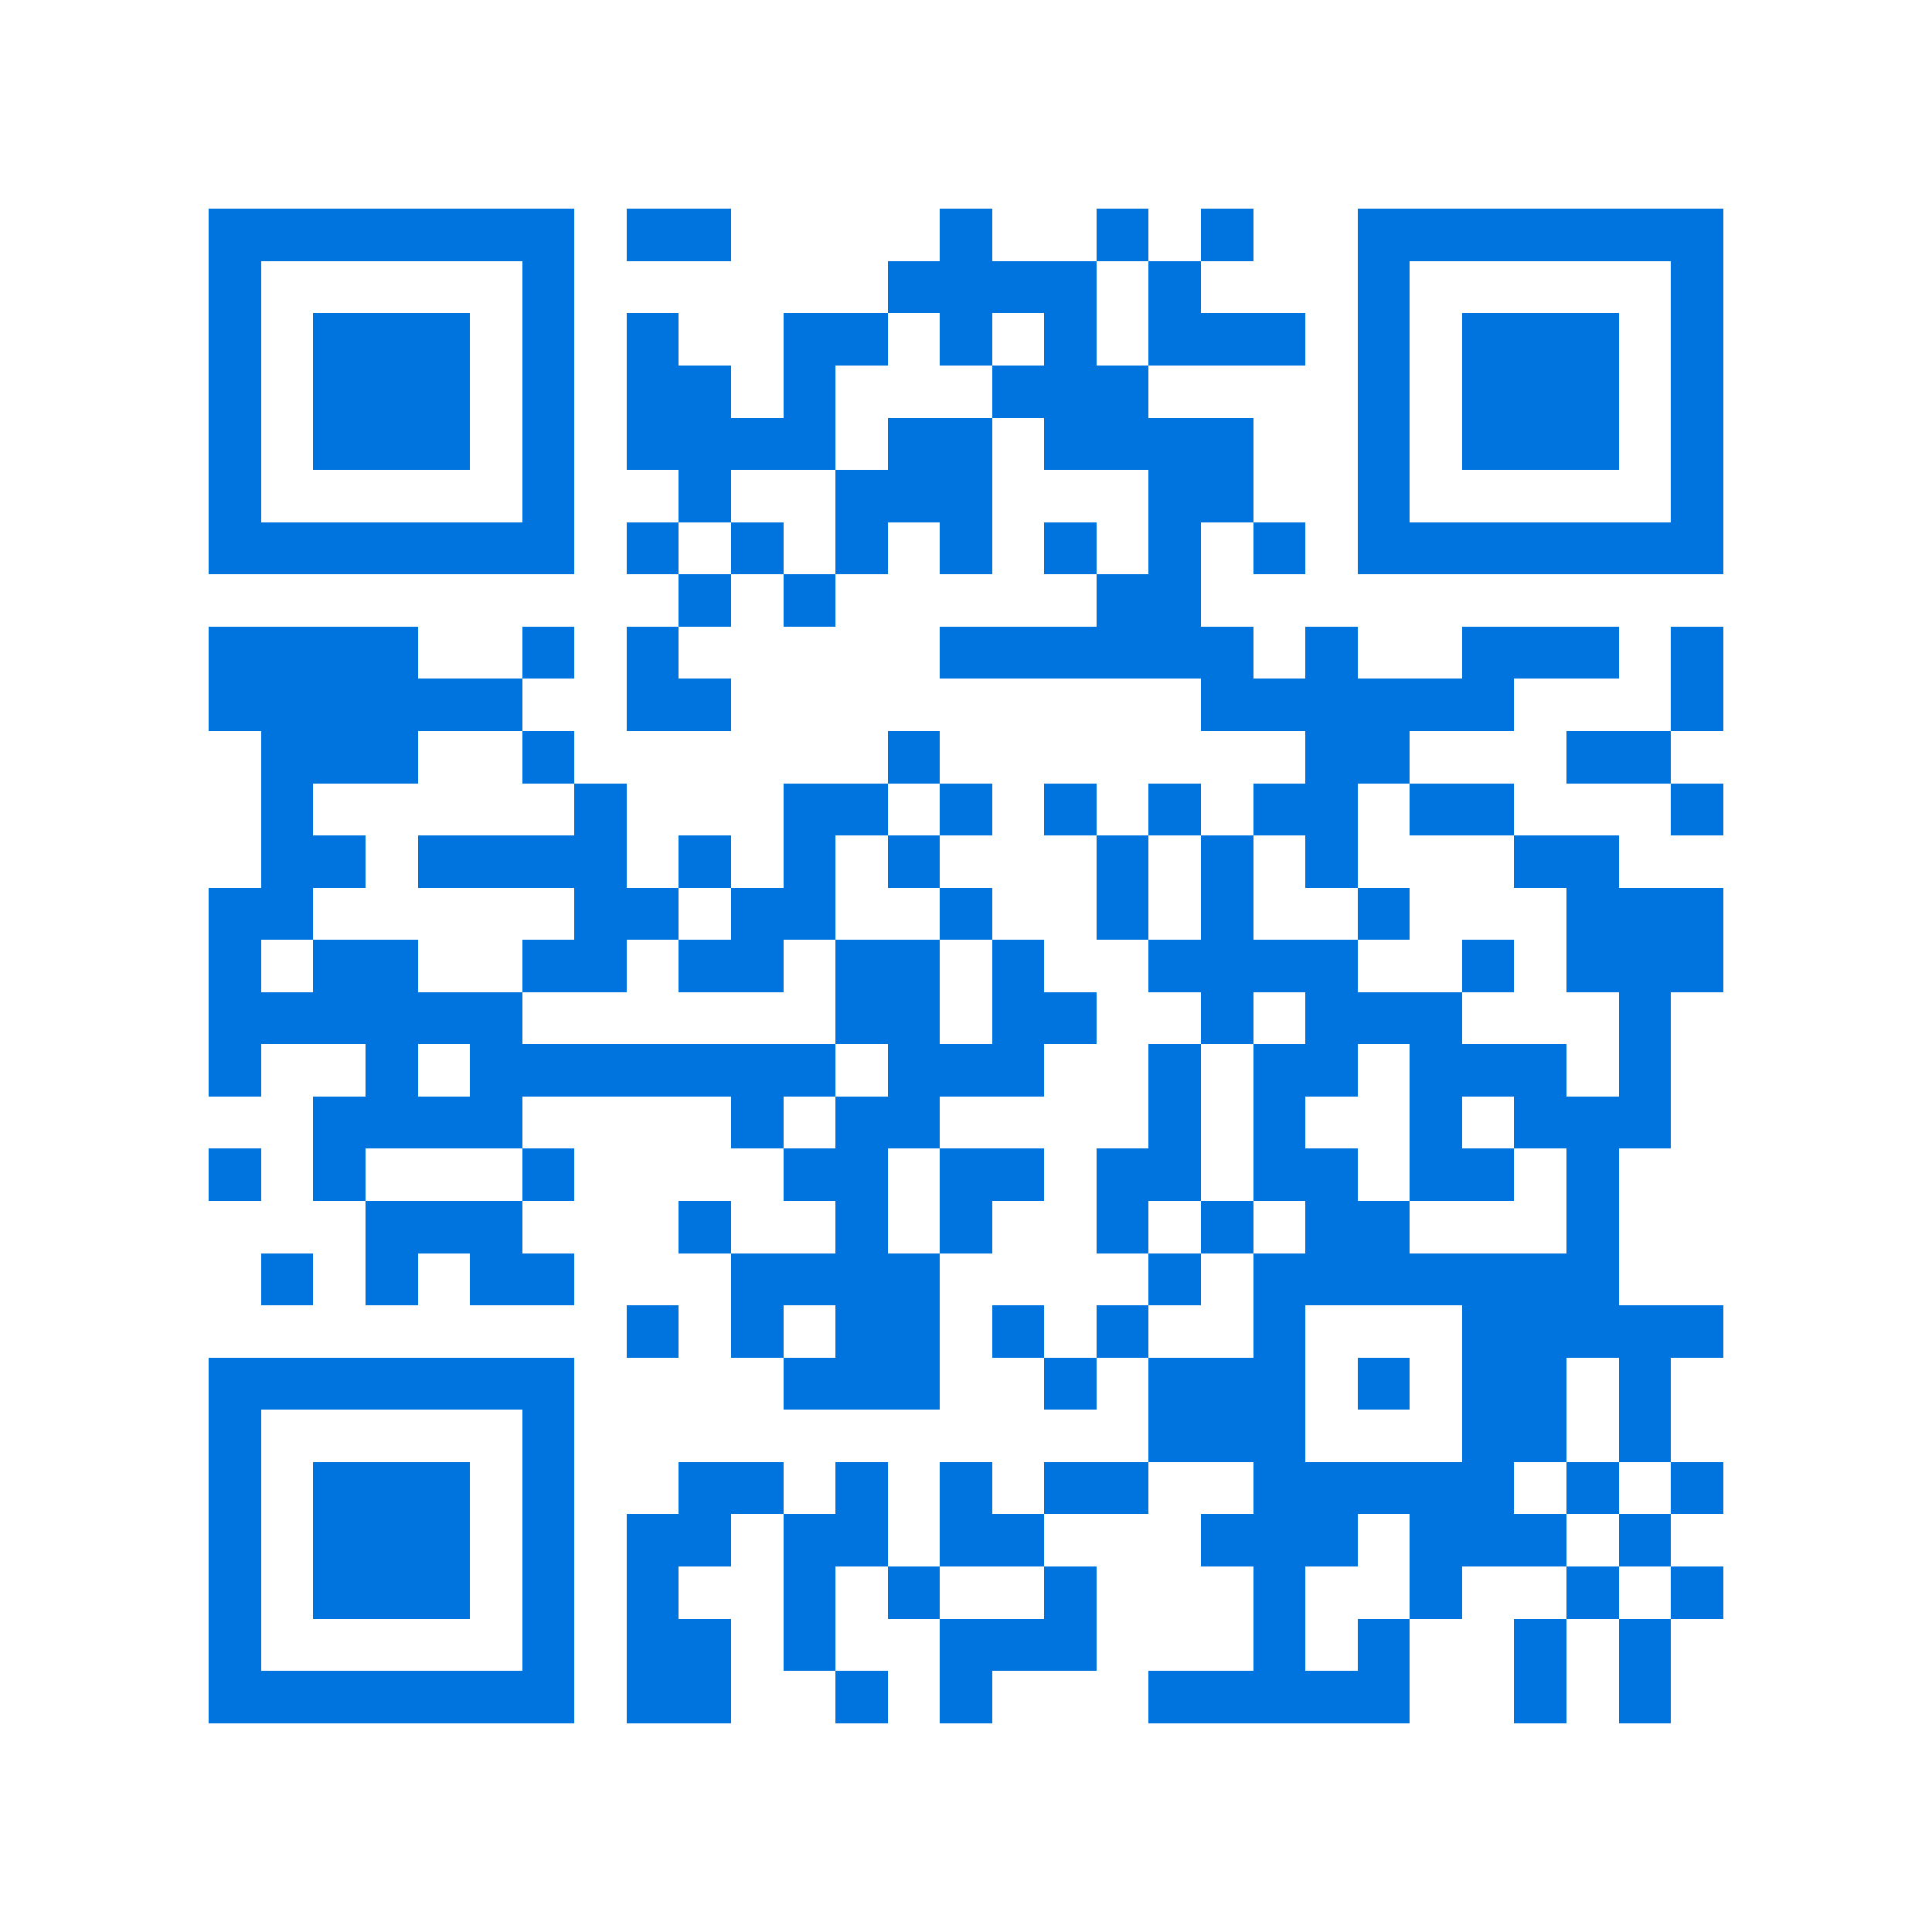 <svg xmlns="http://www.w3.org/2000/svg" viewBox="0 0 37 37" shape-rendering="crispEdges"><path fill="#ffffff" d="M0 0h37v37H0z"/><path stroke="#0074de" d="M4 4.5h7m1 0h2m4 0h1m2 0h1m1 0h1m2 0h7M4 5.5h1m5 0h1m6 0h4m1 0h1m3 0h1m5 0h1M4 6.5h1m1 0h3m1 0h1m1 0h1m2 0h2m1 0h1m1 0h1m1 0h3m1 0h1m1 0h3m1 0h1M4 7.5h1m1 0h3m1 0h1m1 0h2m1 0h1m3 0h3m4 0h1m1 0h3m1 0h1M4 8.5h1m1 0h3m1 0h1m1 0h4m1 0h2m1 0h4m2 0h1m1 0h3m1 0h1M4 9.5h1m5 0h1m2 0h1m2 0h3m3 0h2m2 0h1m5 0h1M4 10.5h7m1 0h1m1 0h1m1 0h1m1 0h1m1 0h1m1 0h1m1 0h1m1 0h7M13 11.5h1m1 0h1m5 0h2M4 12.5h4m2 0h1m1 0h1m5 0h6m1 0h1m2 0h3m1 0h1M4 13.5h6m2 0h2m9 0h6m3 0h1M5 14.5h3m2 0h1m6 0h1m7 0h2m3 0h2M5 15.5h1m5 0h1m3 0h2m1 0h1m1 0h1m1 0h1m1 0h2m1 0h2m3 0h1M5 16.5h2m1 0h4m1 0h1m1 0h1m1 0h1m3 0h1m1 0h1m1 0h1m3 0h2M4 17.5h2m5 0h2m1 0h2m2 0h1m2 0h1m1 0h1m2 0h1m3 0h3M4 18.5h1m1 0h2m2 0h2m1 0h2m1 0h2m1 0h1m2 0h4m2 0h1m1 0h3M4 19.5h6m6 0h2m1 0h2m2 0h1m1 0h3m3 0h1M4 20.5h1m2 0h1m1 0h7m1 0h3m2 0h1m1 0h2m1 0h3m1 0h1M6 21.5h4m4 0h1m1 0h2m4 0h1m1 0h1m2 0h1m1 0h3M4 22.5h1m1 0h1m3 0h1m4 0h2m1 0h2m1 0h2m1 0h2m1 0h2m1 0h1M7 23.5h3m3 0h1m2 0h1m1 0h1m2 0h1m1 0h1m1 0h2m3 0h1M5 24.5h1m1 0h1m1 0h2m3 0h4m4 0h1m1 0h7M12 25.5h1m1 0h1m1 0h2m1 0h1m1 0h1m2 0h1m3 0h5M4 26.5h7m4 0h3m2 0h1m1 0h3m1 0h1m1 0h2m1 0h1M4 27.5h1m5 0h1m11 0h3m3 0h2m1 0h1M4 28.5h1m1 0h3m1 0h1m2 0h2m1 0h1m1 0h1m1 0h2m2 0h5m1 0h1m1 0h1M4 29.5h1m1 0h3m1 0h1m1 0h2m1 0h2m1 0h2m3 0h3m1 0h3m1 0h1M4 30.5h1m1 0h3m1 0h1m1 0h1m2 0h1m1 0h1m2 0h1m3 0h1m2 0h1m2 0h1m1 0h1M4 31.5h1m5 0h1m1 0h2m1 0h1m2 0h3m3 0h1m1 0h1m2 0h1m1 0h1M4 32.5h7m1 0h2m2 0h1m1 0h1m3 0h5m2 0h1m1 0h1"/></svg>
